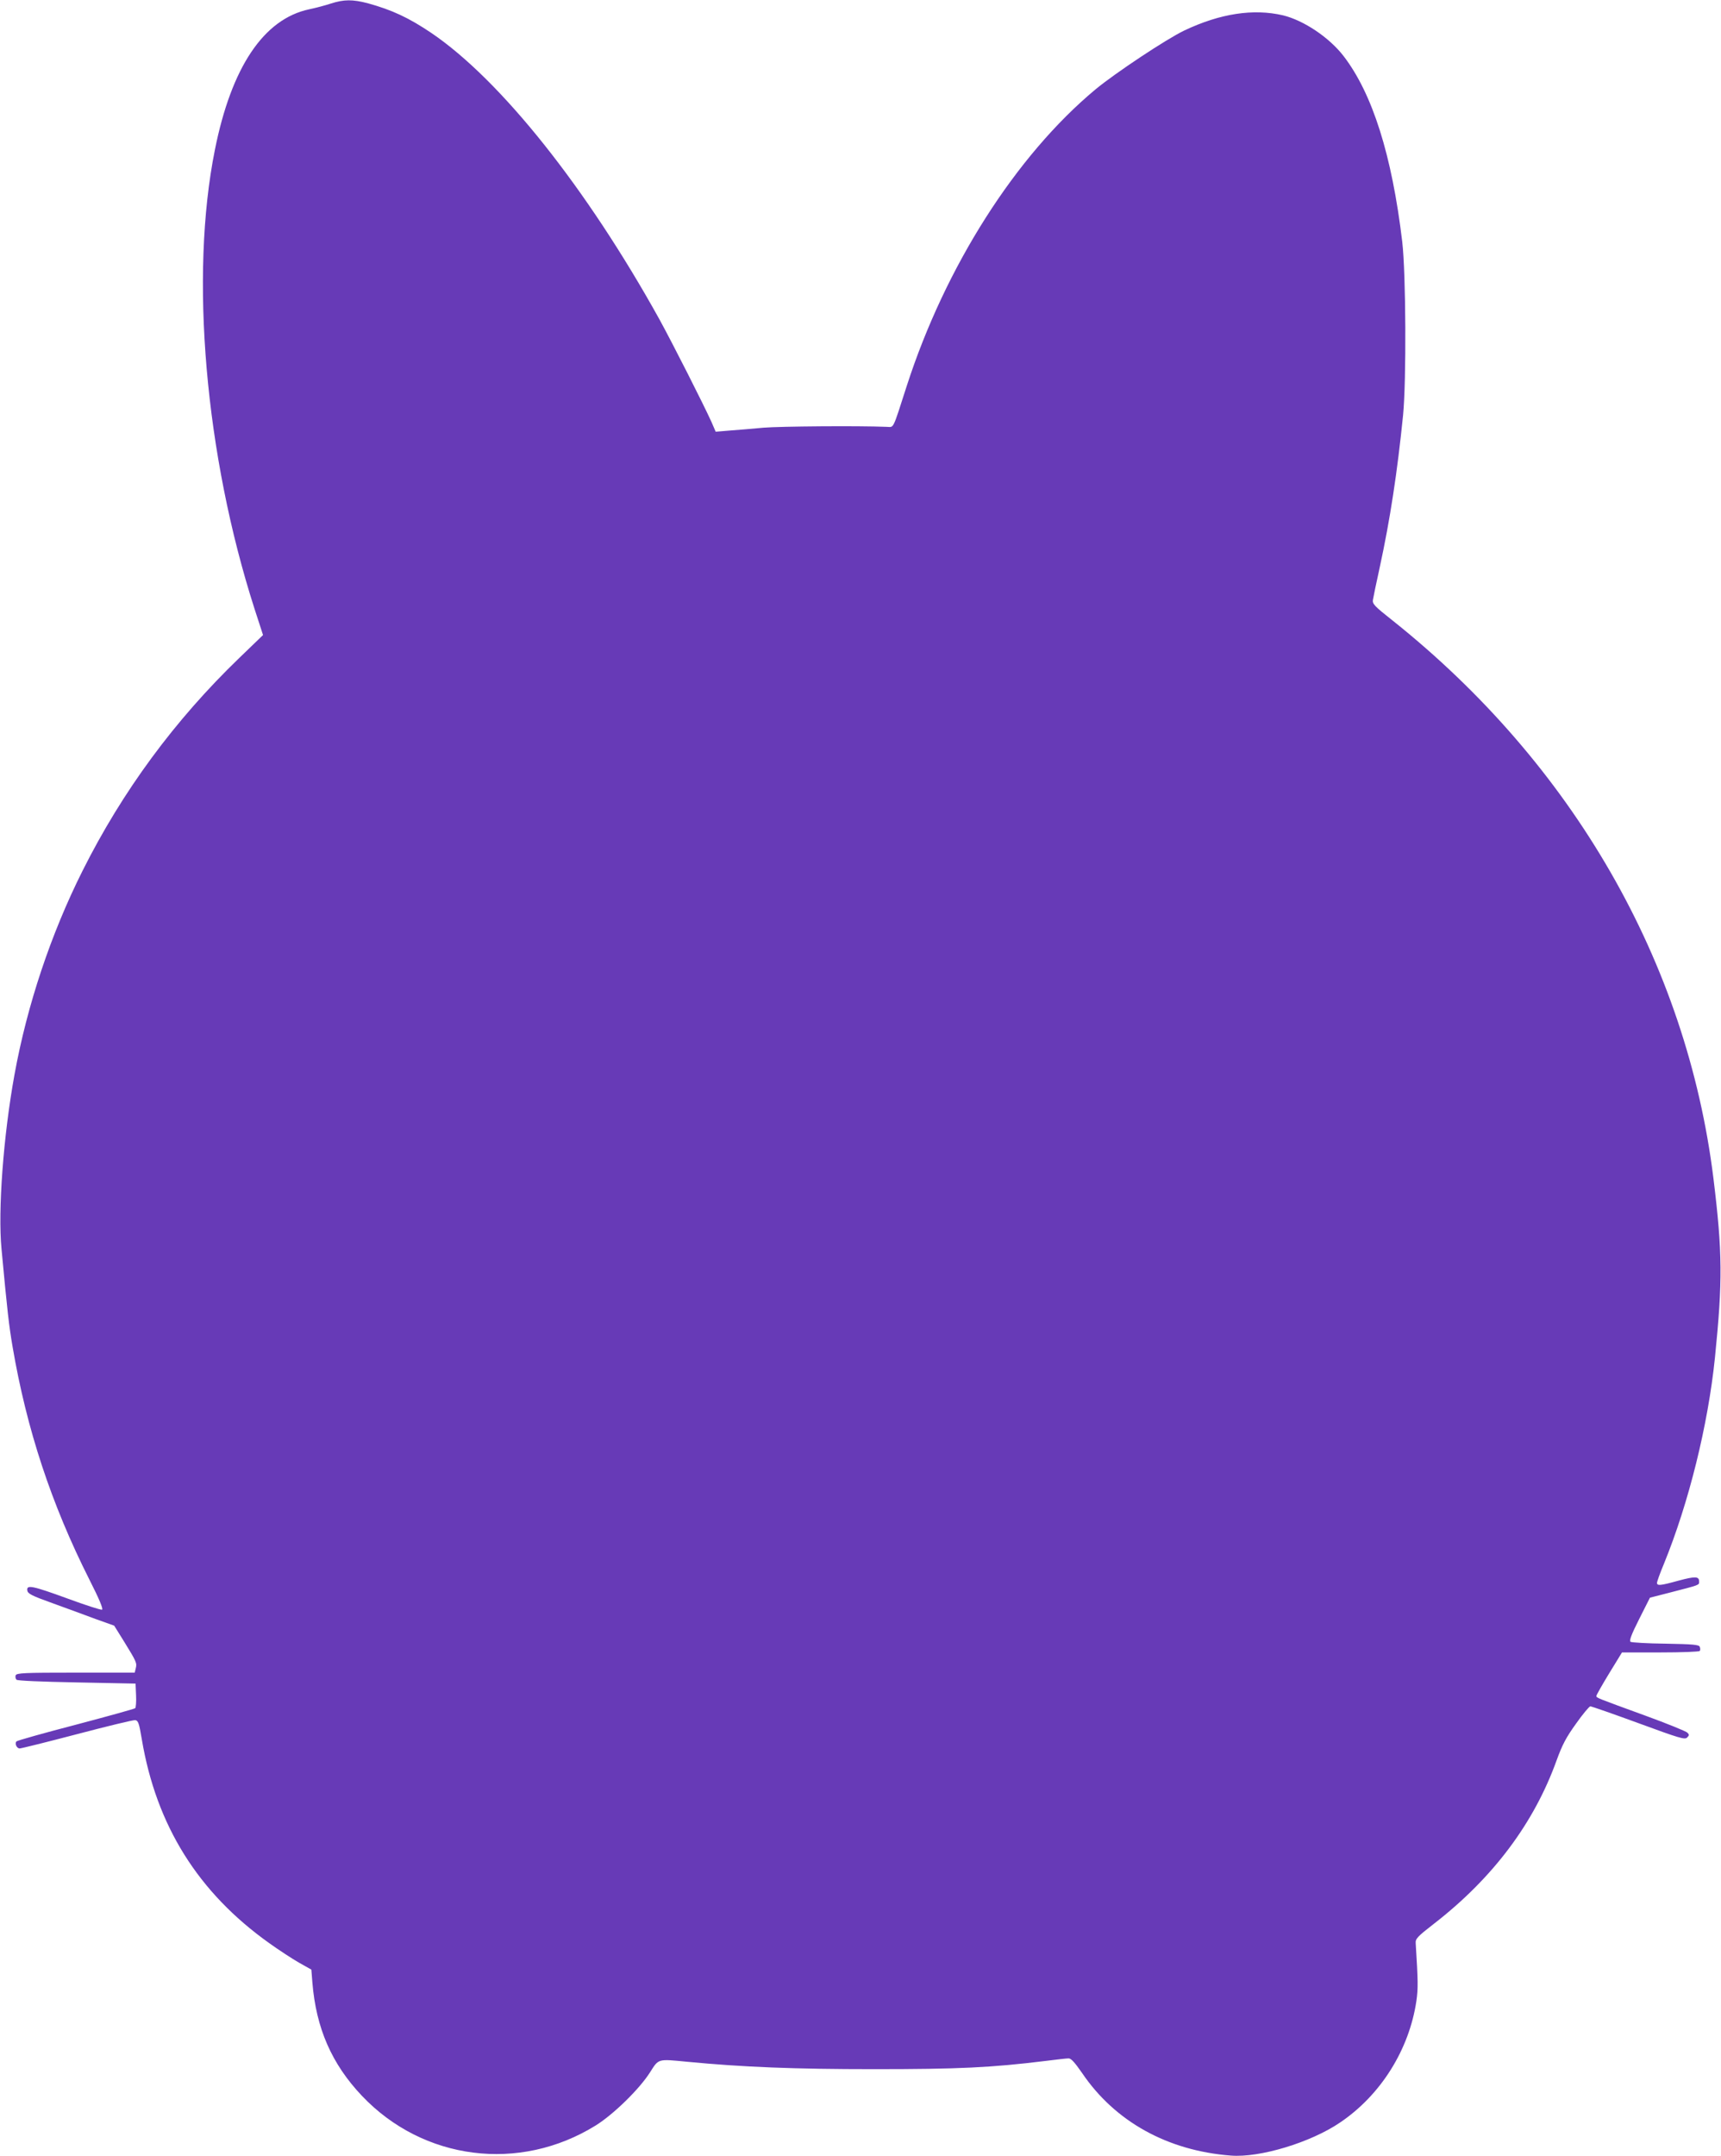 <?xml version="1.0" standalone="no"?>
<!DOCTYPE svg PUBLIC "-//W3C//DTD SVG 20010904//EN"
 "http://www.w3.org/TR/2001/REC-SVG-20010904/DTD/svg10.dtd">
<svg version="1.0" xmlns="http://www.w3.org/2000/svg"
 width="1022pt" height="1280pt" viewBox="0 0 1022 1280"
 preserveAspectRatio="xMidYMid meet">
<g transform="translate(0,1280) scale(0.1,-0.1)"
fill="#673ab7" stroke="none">
<path d="M1965 12779 c-33 -11 -90 -26 -128 -34 -271 -57 -463 -344 -561 -835
-150 -748 -58 -1810 235 -2723 l51 -157 -140 -135 c-385 -371 -695 -792 -932
-1265 -188 -375 -329 -797 -404 -1210 -66 -363 -99 -807 -77 -1035 35 -375 44
-453 66 -582 83 -486 229 -931 456 -1381 59 -116 83 -175 75 -178 -7 -3 -99
27 -205 66 -211 77 -244 83 -239 48 3 -19 25 -31 148 -75 80 -29 195 -71 256
-94 l112 -40 61 -98 c72 -117 75 -124 67 -156 l-6 -25 -351 0 c-308 0 -350 -2
-356 -16 -3 -8 -1 -20 5 -26 6 -6 144 -12 358 -16 l349 -7 3 -69 c2 -38 -1
-73 -5 -77 -4 -4 -163 -48 -352 -98 -189 -49 -348 -94 -353 -99 -12 -12 1 -42
19 -42 9 0 162 38 341 85 179 47 335 85 345 83 18 -3 23 -18 39 -113 86 -512
334 -910 757 -1211 57 -41 137 -93 177 -116 l73 -41 6 -76 c22 -272 115 -484
294 -673 364 -384 936 -457 1389 -176 106 66 260 217 322 315 52 82 44 80 220
63 333 -32 636 -44 1110 -44 503 0 695 9 1020 49 63 8 124 15 136 15 15 0 37
-25 80 -87 195 -288 507 -461 883 -490 172 -14 476 78 650 197 241 163 409
432 452 720 11 76 10 117 -4 344 -2 26 10 39 108 115 351 272 595 598 729 971
34 93 56 135 115 217 40 57 79 103 85 103 7 0 136 -45 286 -100 245 -90 275
-99 289 -85 13 13 13 17 1 29 -8 8 -121 54 -250 101 -293 107 -290 105 -290
117 0 5 34 65 76 134 l76 124 228 0 c127 0 231 4 234 9 4 5 3 16 0 24 -4 13
-39 16 -202 19 -108 1 -203 7 -209 11 -9 6 4 42 51 135 l64 127 113 29 c186
48 179 45 179 67 0 31 -22 32 -123 5 -108 -30 -127 -31 -127 -13 0 8 18 58 41
113 147 360 262 823 303 1224 46 455 45 624 -9 1065 -159 1283 -835 2458
-1905 3311 -109 86 -121 99 -117 123 2 14 20 100 40 191 62 285 105 568 139
905 20 205 17 842 -5 1030 -61 513 -177 880 -349 1103 -85 110 -236 211 -359
241 -176 41 -373 11 -586 -90 -105 -50 -411 -253 -528 -350 -473 -394 -891
-1051 -1120 -1759 -87 -270 -75 -245 -120 -244 -171 7 -633 3 -730 -5 -66 -6
-157 -14 -202 -17 l-83 -7 -25 58 c-47 104 -231 467 -309 609 -433 781 -943
1421 -1354 1700 -135 91 -234 137 -379 177 -89 23 -140 23 -218 -2z"/>
</g>
</svg>
